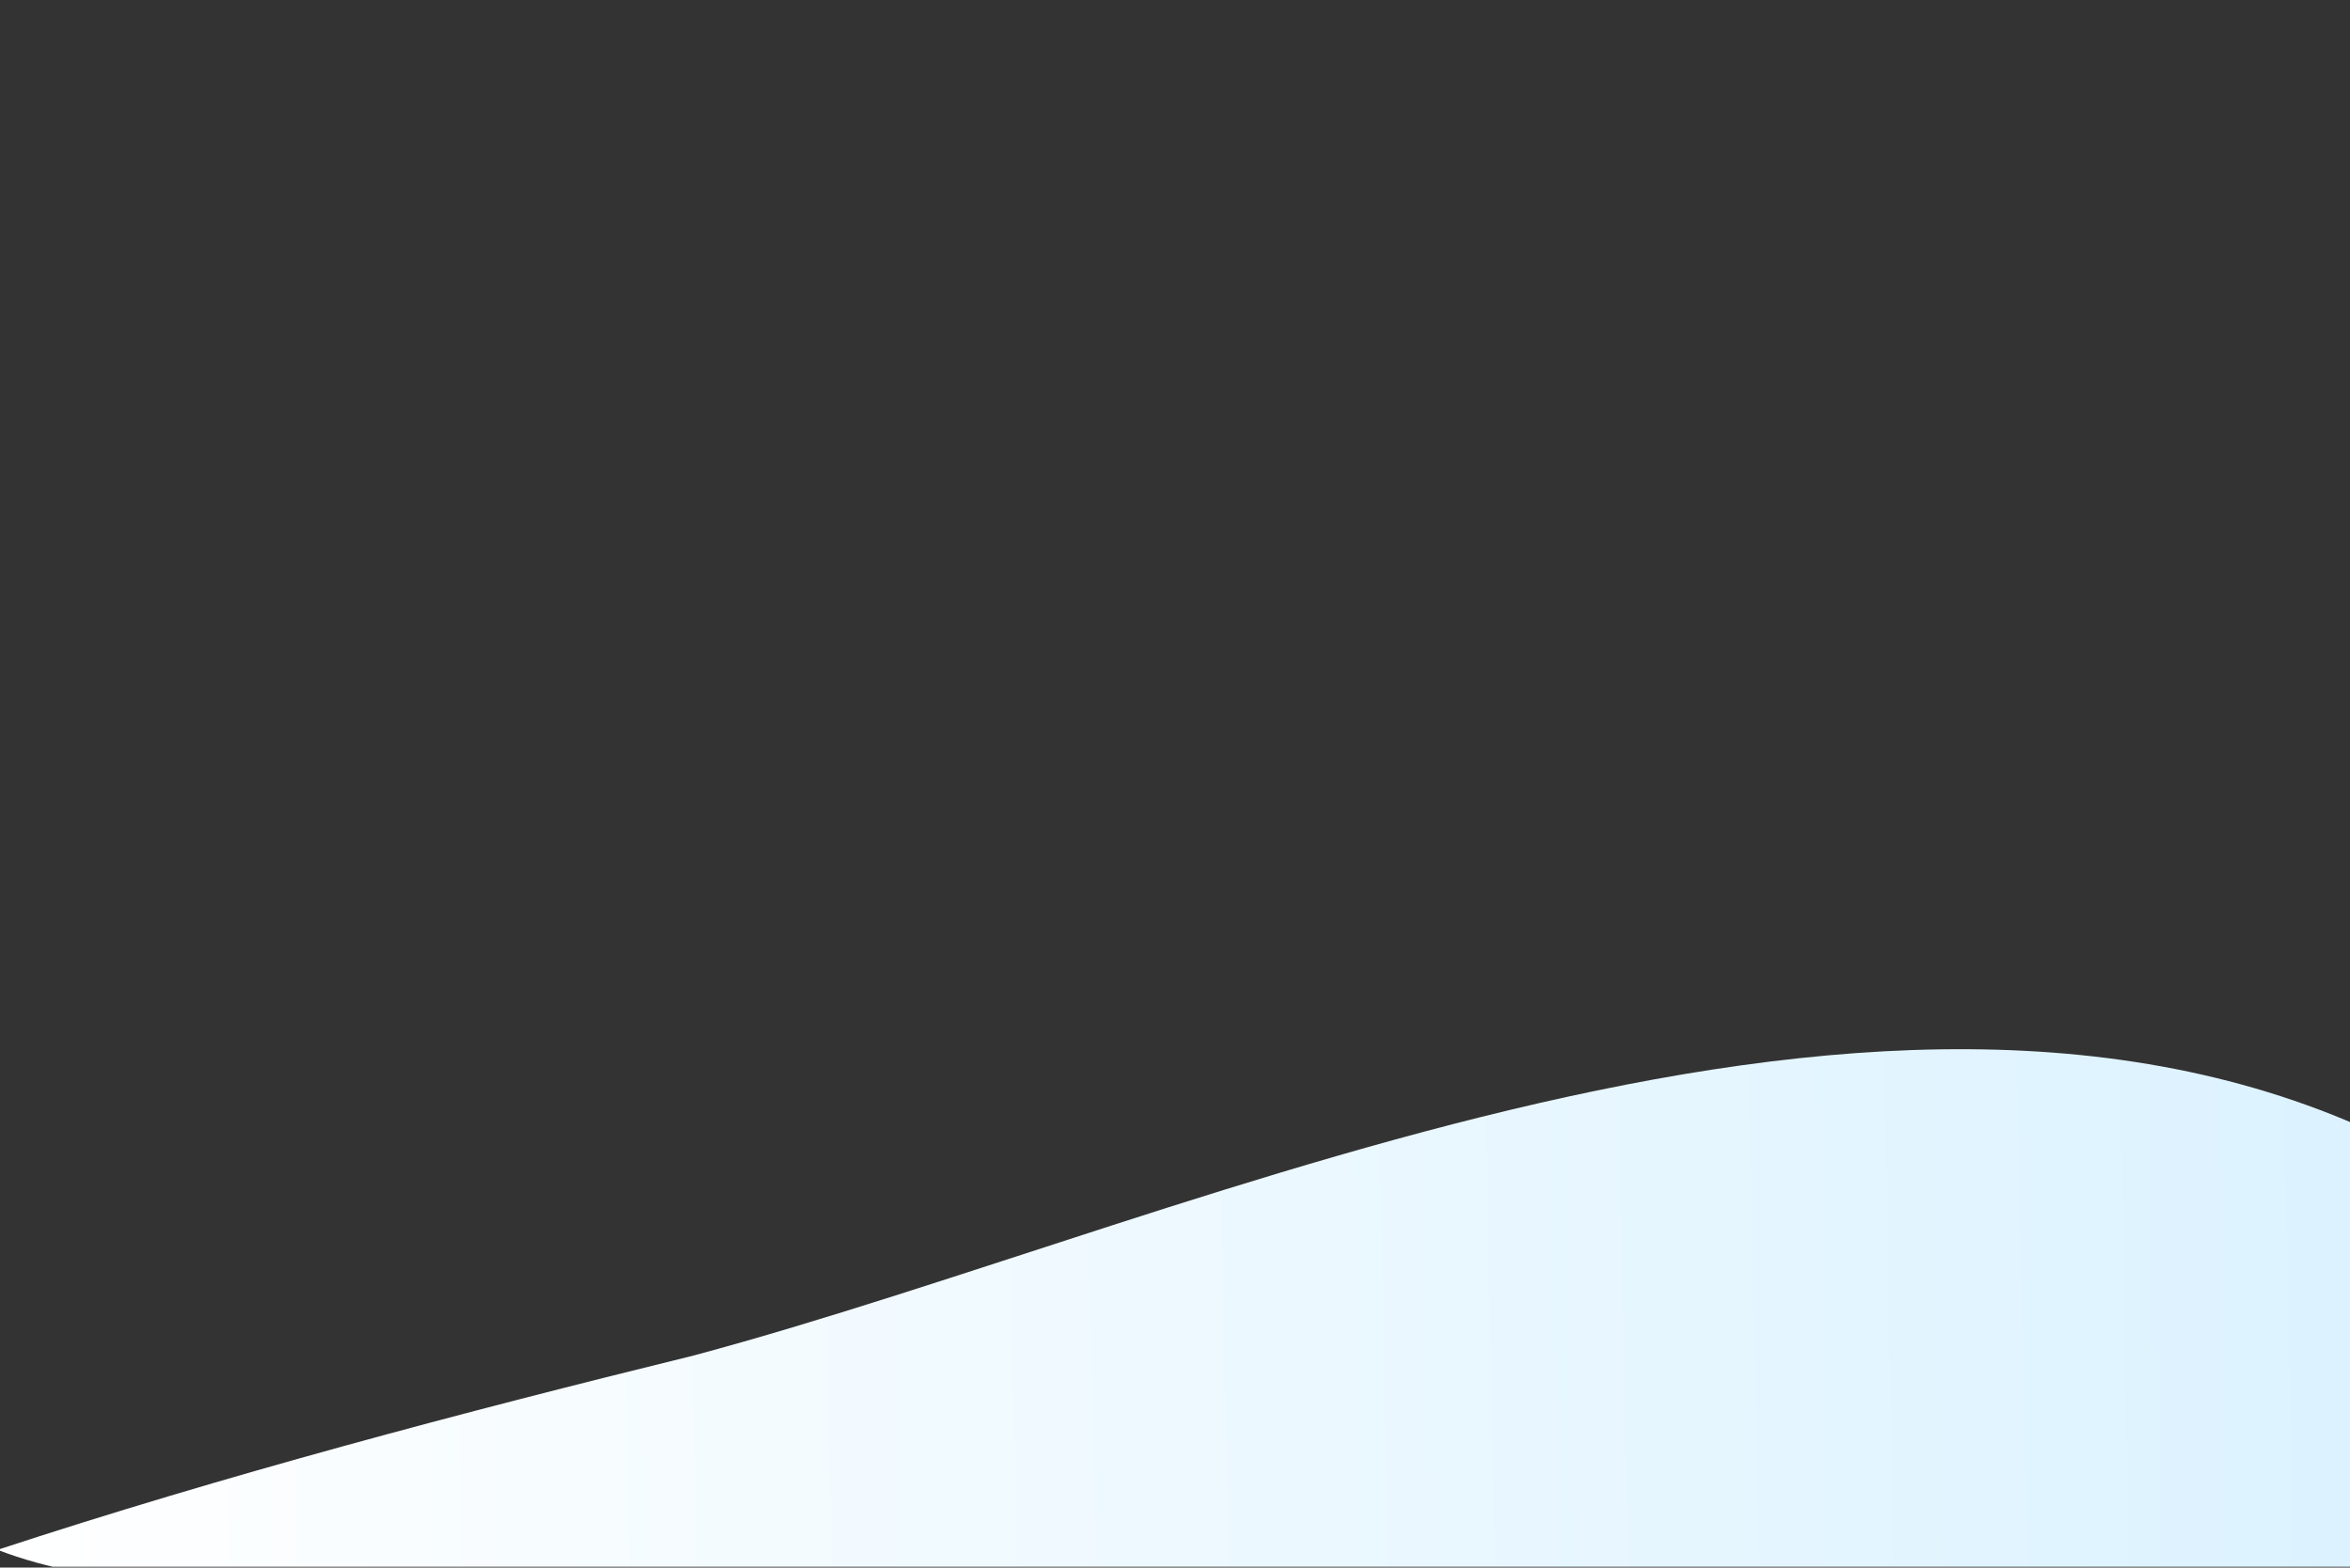 <svg width="2000" height="1334" viewBox="0 0 2000 1334" fill="none" xmlns="http://www.w3.org/2000/svg">
<rect x="0" y="0" width="2000" height="1334" fill="#333333" stroke="none"/>
<g clip-path="url(#clip0_142_373)">
<path d="M2080.87 995.466C1639 736.266 1029.67 1036 590.2 1153.6C392.6 1202.13 190.2 1255.73 -2.066 1318.93C83 1352 192.067 1349.87 281.667 1358.13C480.6 1374.13 684.067 1375.2 882.734 1386.13C1324.6 1402.4 1762.2 1438.4 2207.8 1389.87C2121.13 1272.53 2103.53 1138.93 2085.93 1000.27" fill="url(#paint0_linear_142_373)"/>
</g>
<defs>
<linearGradient id="paint0_linear_142_373" x1="2202.75" y1="1144.01" x2="-4.722" y2="1187.28" gradientUnits="userSpaceOnUse">
<stop stop-color="#D8F1FF"/>
<stop offset="1" stop-color="white"/>
</linearGradient>
<clipPath id="clip0_142_373">
<rect width="2000" height="1333.33" fill="white"/>
</clipPath>
</defs>
</svg>
